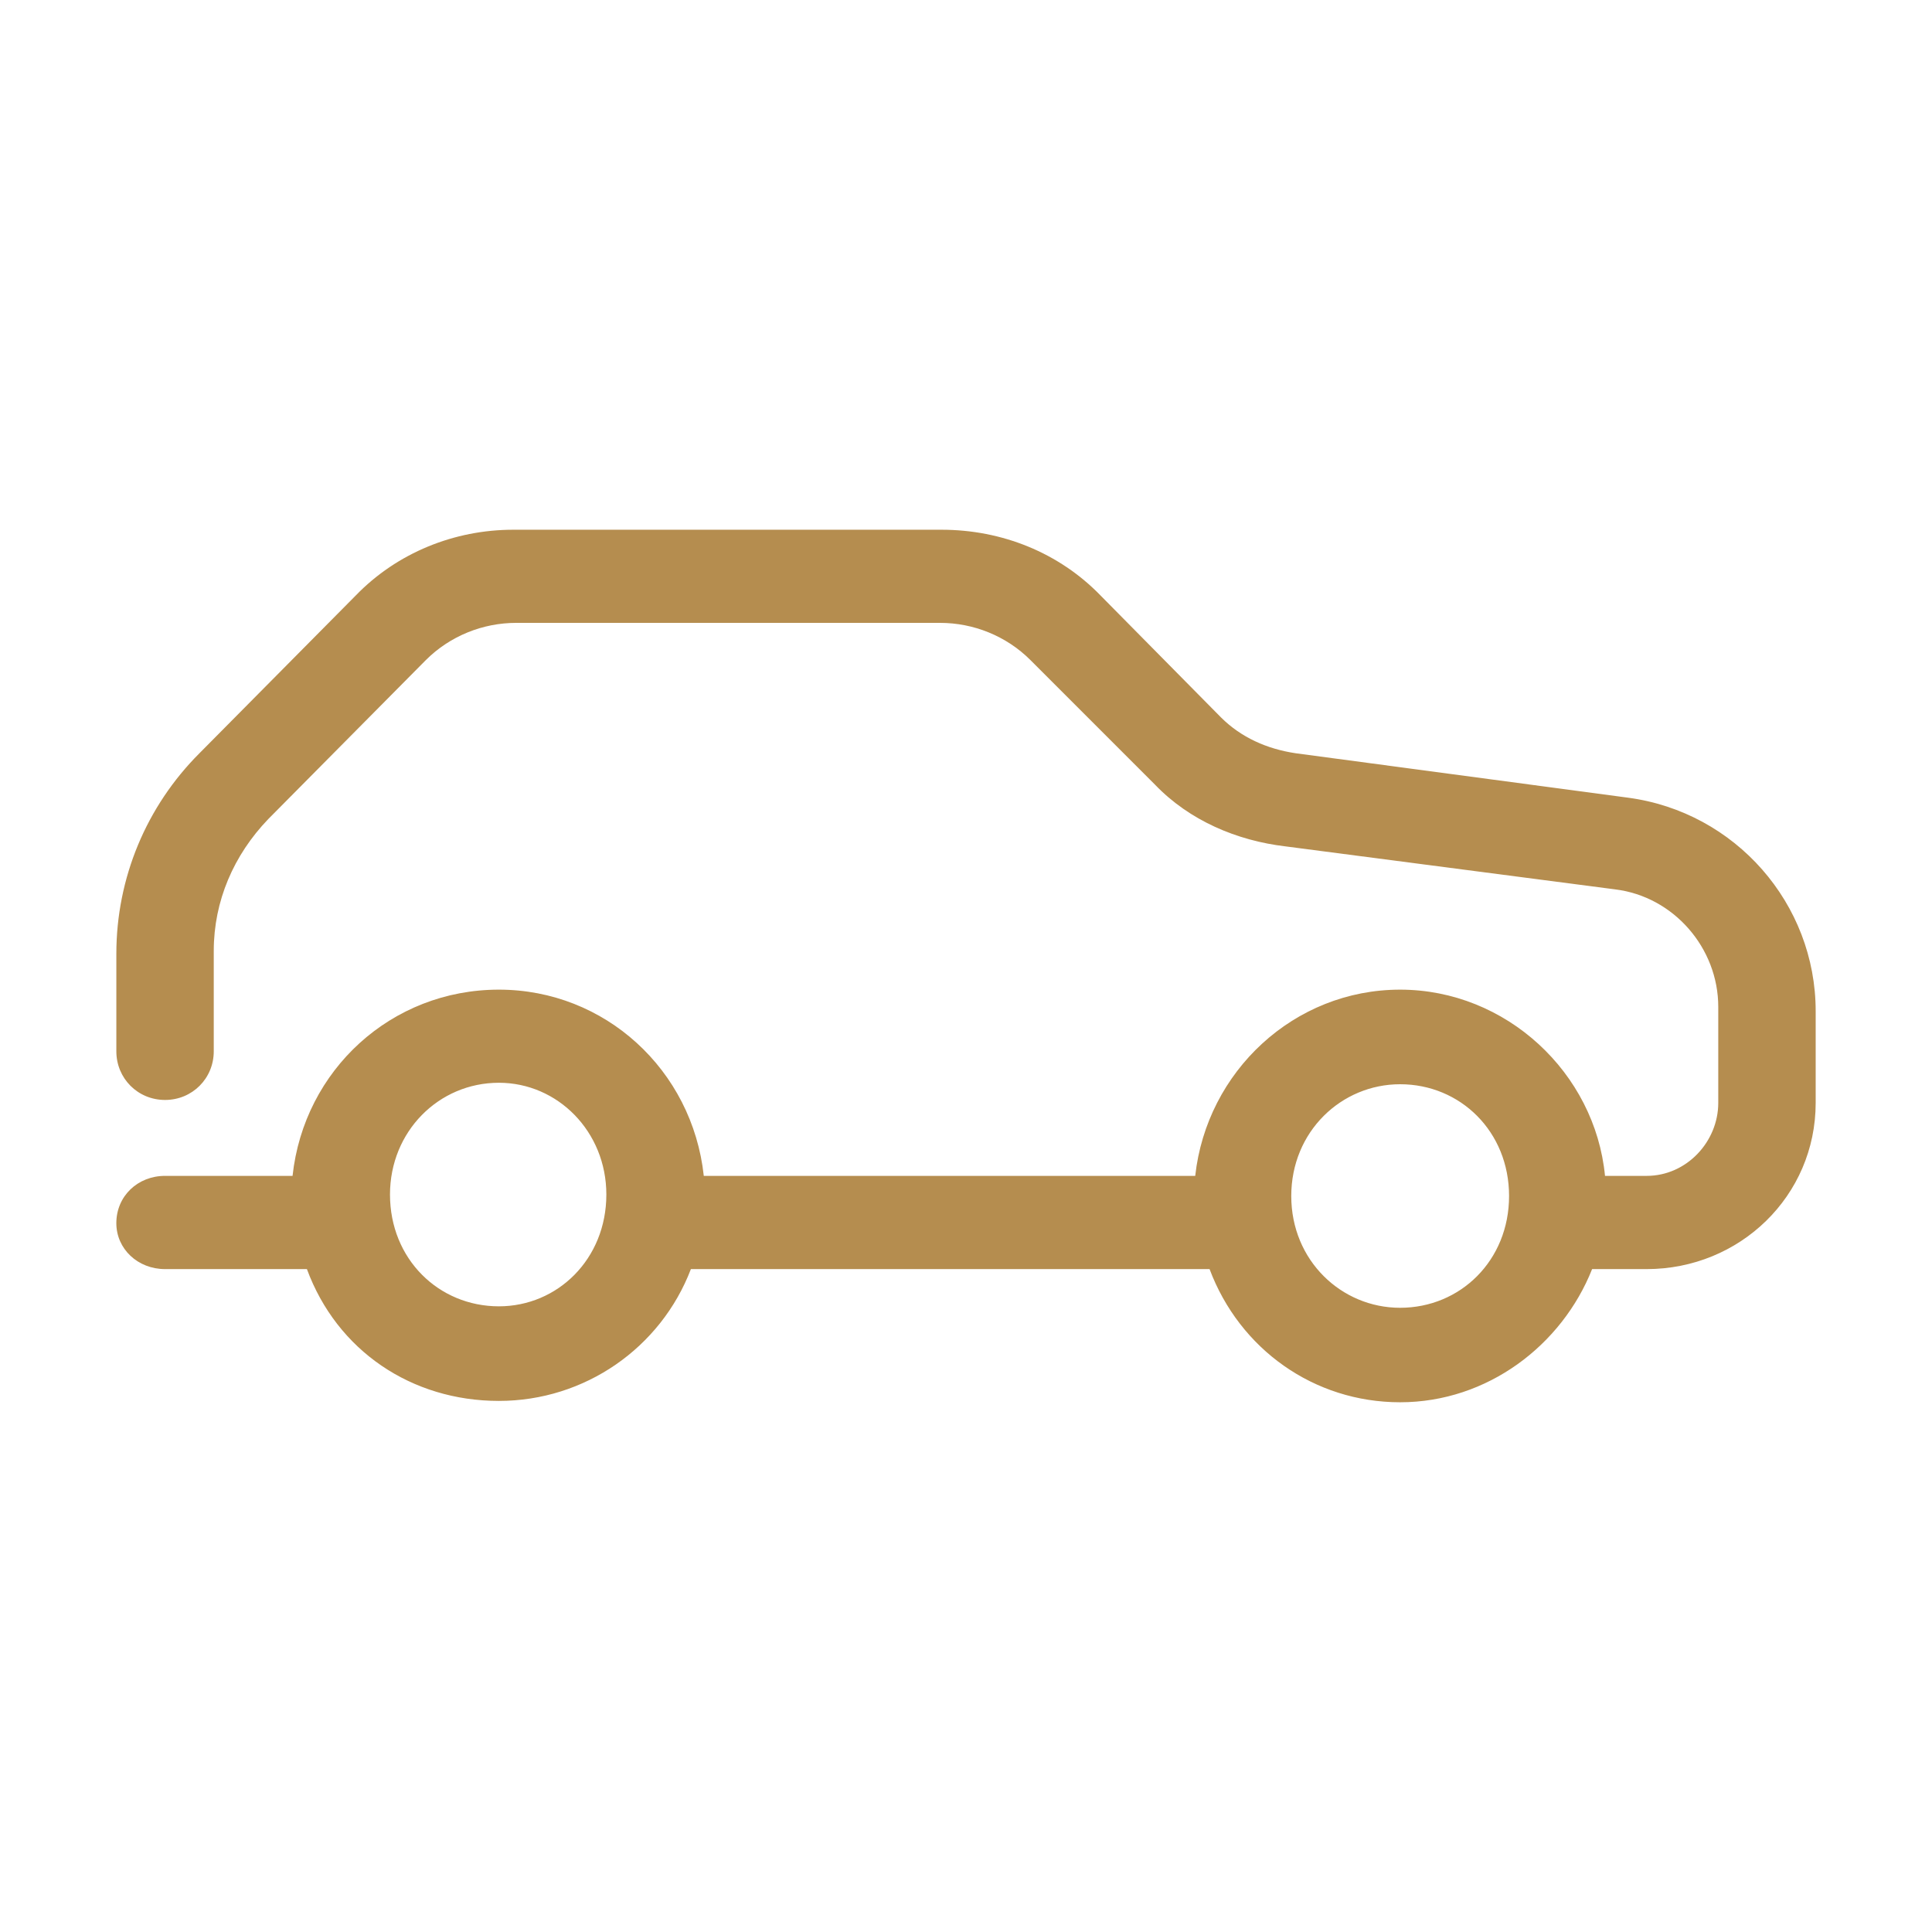 <?xml version="1.0" encoding="utf-8"?>
<!-- Generator: Adobe Illustrator 16.0.4, SVG Export Plug-In . SVG Version: 6.00 Build 0)  -->
<!DOCTYPE svg PUBLIC "-//W3C//DTD SVG 1.1//EN" "http://www.w3.org/Graphics/SVG/1.1/DTD/svg11.dtd">
<svg version="1.1" xmlns="http://www.w3.org/2000/svg" xmlns:xlink="http://www.w3.org/1999/xlink" x="0px" y="0px" width="200px"
	 height="200px" viewBox="0 0 200 200" enable-background="new 0 0 200 200" xml:space="preserve">
<g id="Layer_6">
	<rect fill="none" width="200" height="200"/>
</g>
<g id="suites" display="none">
	<g display="inline">
		<path fill="#B58D4F" d="M181.13,97.699v35.154c0,2.817-2.372,5.043-5.037,5.043c-2.822,0-5.048-2.226-5.048-5.043v-18.54H28.95
			v18.54c0,2.817-2.223,5.043-5.042,5.043c-2.817,0-5.042-2.226-5.042-5.043V89.102c0-16.174,10.828-26.997,27.143-26.997
			c10.087,0,18.541,4.896,22.101,12.158c4.152-7.116,12.904-12.158,24.324-12.158h52.951c10.529,0,19.431,3.409,25.813,9.791
			C177.722,78.268,181.13,87.169,181.13,97.699z M171.045,104.673v-7.419c0-7.708-2.371-14.237-6.822-18.688
			c-4.597-4.597-11.121-6.822-18.839-6.822H92.433c-10.53,0-17.946,5.341-19.727,14.687c-0.445,2.366-2.521,4.005-5.042,4.005
			c-2.375,0-4.301-1.78-4.747-4.157c-1.78-9.346-8.011-14.535-16.91-14.535c-10.679,0-17.059,6.231-17.059,16.912v16.017H171.045z"
			/>
	</g>
</g>
<g id="parking">
	<g>
		<path fill="#B58D4F" d="M187.958,104.673v9.498c0,9.64-7.859,17.206-17.499,17.206h-5.645
			c-3.115,7.858-10.822,13.785-19.876,13.785c-8.9,0-16.607-5.481-19.724-13.785H71.521c-3.115,8.151-10.977,13.645-19.875,13.645
			c-9.048,0-16.76-5.199-19.875-13.645H17.085c-2.817,0-5.042-2.085-5.042-4.755c0-2.812,2.225-4.896,5.042-4.896h13.2
			c1.189-10.975,10.236-19.278,21.36-19.278c10.975,0,20.022,8.304,21.211,19.278h50.873c1.193-10.822,10.236-19.278,21.21-19.278
			c10.975,0,20.18,8.607,21.211,19.278h4.31c4.146,0,7.414-3.55,7.414-7.556v-9.942c0-6.079-4.603-11.42-10.682-12.161l-34.117-4.45
			c-5.037-0.594-9.933-2.67-13.498-6.377l-12.901-12.904c-2.523-2.524-5.935-3.856-9.346-3.856H53.425
			c-3.411,0-6.823,1.333-9.346,3.856L27.764,84.797c-3.561,3.71-5.636,8.456-5.636,13.645v10.388c0,2.812-2.226,5.037-5.042,5.037
			s-5.042-2.225-5.042-5.037V98.741c0-7.862,3.113-15.276,8.603-20.766L36.812,61.66c4.301-4.45,10.236-6.822,16.315-6.822h44.351
			c6.229,0,12.161,2.372,16.465,6.822l12.456,12.608c2.084,2.076,4.755,3.262,7.718,3.707l34.411,4.6
			C179.653,84.057,187.958,93.549,187.958,104.673z M62.769,123.658c0-6.523-5.042-11.571-11.124-11.571
			c-6.231,0-11.273,5.048-11.273,11.571c0,6.676,5.042,11.572,11.273,11.572C57.727,135.23,62.769,130.334,62.769,123.658z
			 M156.218,123.811c0-6.676-5.048-11.571-11.279-11.571c-6.078,0-11.268,4.896-11.268,11.571s5.189,11.571,11.268,11.571
			C151.17,135.382,156.218,130.486,156.218,123.811z"/>
	</g>
</g>
<g id="location" display="none">
	<g display="inline">
		<path fill="#B58D4F" d="M71.89,171.866v-89.44c-3.115-0.744-5.78-2.226-7.864-4.451c-3.257-3.262-5.037-7.712-5.037-12.907V28.14
			c0-2.823,2.226-5.048,5.037-5.048c2.822,0,5.047,2.225,5.047,5.048v37.526c0,5.042,2.817,7.859,7.859,7.859
			c5.189,0,7.859-2.817,7.859-7.859V28.14c0-2.823,2.377-5.048,5.047-5.048c2.817,0,5.042,2.225,5.042,5.048v36.929
			c0,5.194-1.634,9.645-4.896,12.907c-2.226,2.225-4.891,3.707-8.006,4.451v89.44c0,2.816-2.226,5.042-5.048,5.042
			C74.115,176.908,71.89,174.683,71.89,171.866z M130.925,171.866v-55.328H112.83c-2.671,0-4.896-2.226-4.896-5.043v-60.37
			c0-8.304,2.671-15.273,7.713-20.321c5.042-5.042,12.011-7.712,20.32-7.712c2.665,0,5.043,2.225,5.043,5.048v143.727
			c0,2.816-2.378,5.042-5.043,5.042C133.15,176.908,130.925,174.683,130.925,171.866z M130.925,106.898v-73.57
			c-3.268,0.744-6.084,2.225-8.163,4.304c-3.115,3.11-4.89,7.712-4.89,13.2v56.066H130.925z"/>
	</g>
</g>
<g id="modern" display="none">
	<g display="inline">
		<path fill="#B58D4F" d="M169.118,174.607H31.026c-2.817,0-5.042-1.933-5.042-4.744c0-2.822,2.226-4.896,5.042-4.896h138.092
			c2.671,0,4.896,2.073,4.896,4.896C174.015,172.675,171.789,174.607,169.118,174.607z M143.012,129.363h-5.486
			c-1.482,13.797-13.2,24.63-27.29,24.63H80.27c-15.278,0-27.588-12.462-27.588-27.594V93.476c0-3.859,3.115-6.974,6.975-6.974
			h83.355c11.719,0,21.357,9.645,21.357,21.509C164.369,119.724,154.73,129.363,143.012,129.363z M62.771,96.146v30.698
			c0,9.64,7.859,17.498,17.498,17.498h29.966c9.64,0,17.498-7.858,17.498-17.498V96.146H62.771z M111.863,25.393
			c2.671,0,5.042,2.225,5.042,5.042c0,15.87-8.157,20.467-14.681,24.473c-4.75,2.969-8.603,5.34-8.603,15.577
			c0,2.817-2.225,5.042-5.042,5.042c-2.67,0-5.047-2.226-5.047-5.042c0-15.87,8.163-20.619,13.499-23.881
			c5.932-3.561,9.791-5.933,9.791-16.169C106.821,27.618,109.047,25.393,111.863,25.393z M137.823,119.724h5.188
			c6.231,0,11.572-4.896,11.572-11.713c0-6.974-5.341-11.864-11.572-11.864h-5.188V119.724z"/>
	</g>
</g>
<g id="ada" display="none">
	<g display="inline">
		<path fill="#B58D4F" d="M99.999,26.804c-40.424,0-73.196,32.766-73.196,73.196c0,40.424,32.771,73.195,73.196,73.195
			c40.424,0,73.195-32.771,73.195-73.195C173.194,59.57,140.423,26.804,99.999,26.804z M99.999,163.459
			c-35.046,0-63.459-28.419-63.459-63.459c0-35.051,28.413-63.459,63.459-63.459S163.458,64.949,163.458,100
			C163.458,135.04,135.045,163.459,99.999,163.459z"/>
		<g>
			<path fill="#B58D4F" d="M100.048,145.624c-2.502,0-4.461-1.965-4.461-4.462v-71.73L73.648,91.446
				c-0.879,0.868-1.938,1.308-3.154,1.308c-2.42,0-4.461-2.041-4.461-4.456c0-1.21,0.44-2.274,1.308-3.148l29.553-29.466
				c0.83-0.819,2.008-1.308,3.153-1.308c1.216,0,2.269,0.44,3.143,1.303l29.461,29.466c0.873,0.879,1.313,1.943,1.313,3.153
				c0,2.502-1.96,4.456-4.462,4.456c-1.216,0-2.274-0.435-3.147-1.297l-21.847-22.014v71.719
				C104.509,143.583,102.469,145.624,100.048,145.624z"/>
			<path fill="#B58D4F" d="M103.12,66.067v75.095c0,1.716-1.449,3.072-3.072,3.072c-1.721,0-3.072-1.356-3.072-3.072V66.067
				l-24.31,24.397c-0.635,0.629-1.352,0.901-2.171,0.901c-1.715,0-3.072-1.444-3.072-3.066c0-0.82,0.277-1.536,0.906-2.171
				l29.548-29.46c0.542-0.537,1.356-0.901,2.171-0.901c0.809,0,1.53,0.271,2.165,0.901l29.456,29.46
				c0.629,0.635,0.906,1.352,0.906,2.171c0,1.802-1.449,3.066-3.072,3.066c-0.819,0-1.536-0.271-2.177-0.901L103.12,66.067z"/>
		</g>
	</g>
</g>
</svg>

